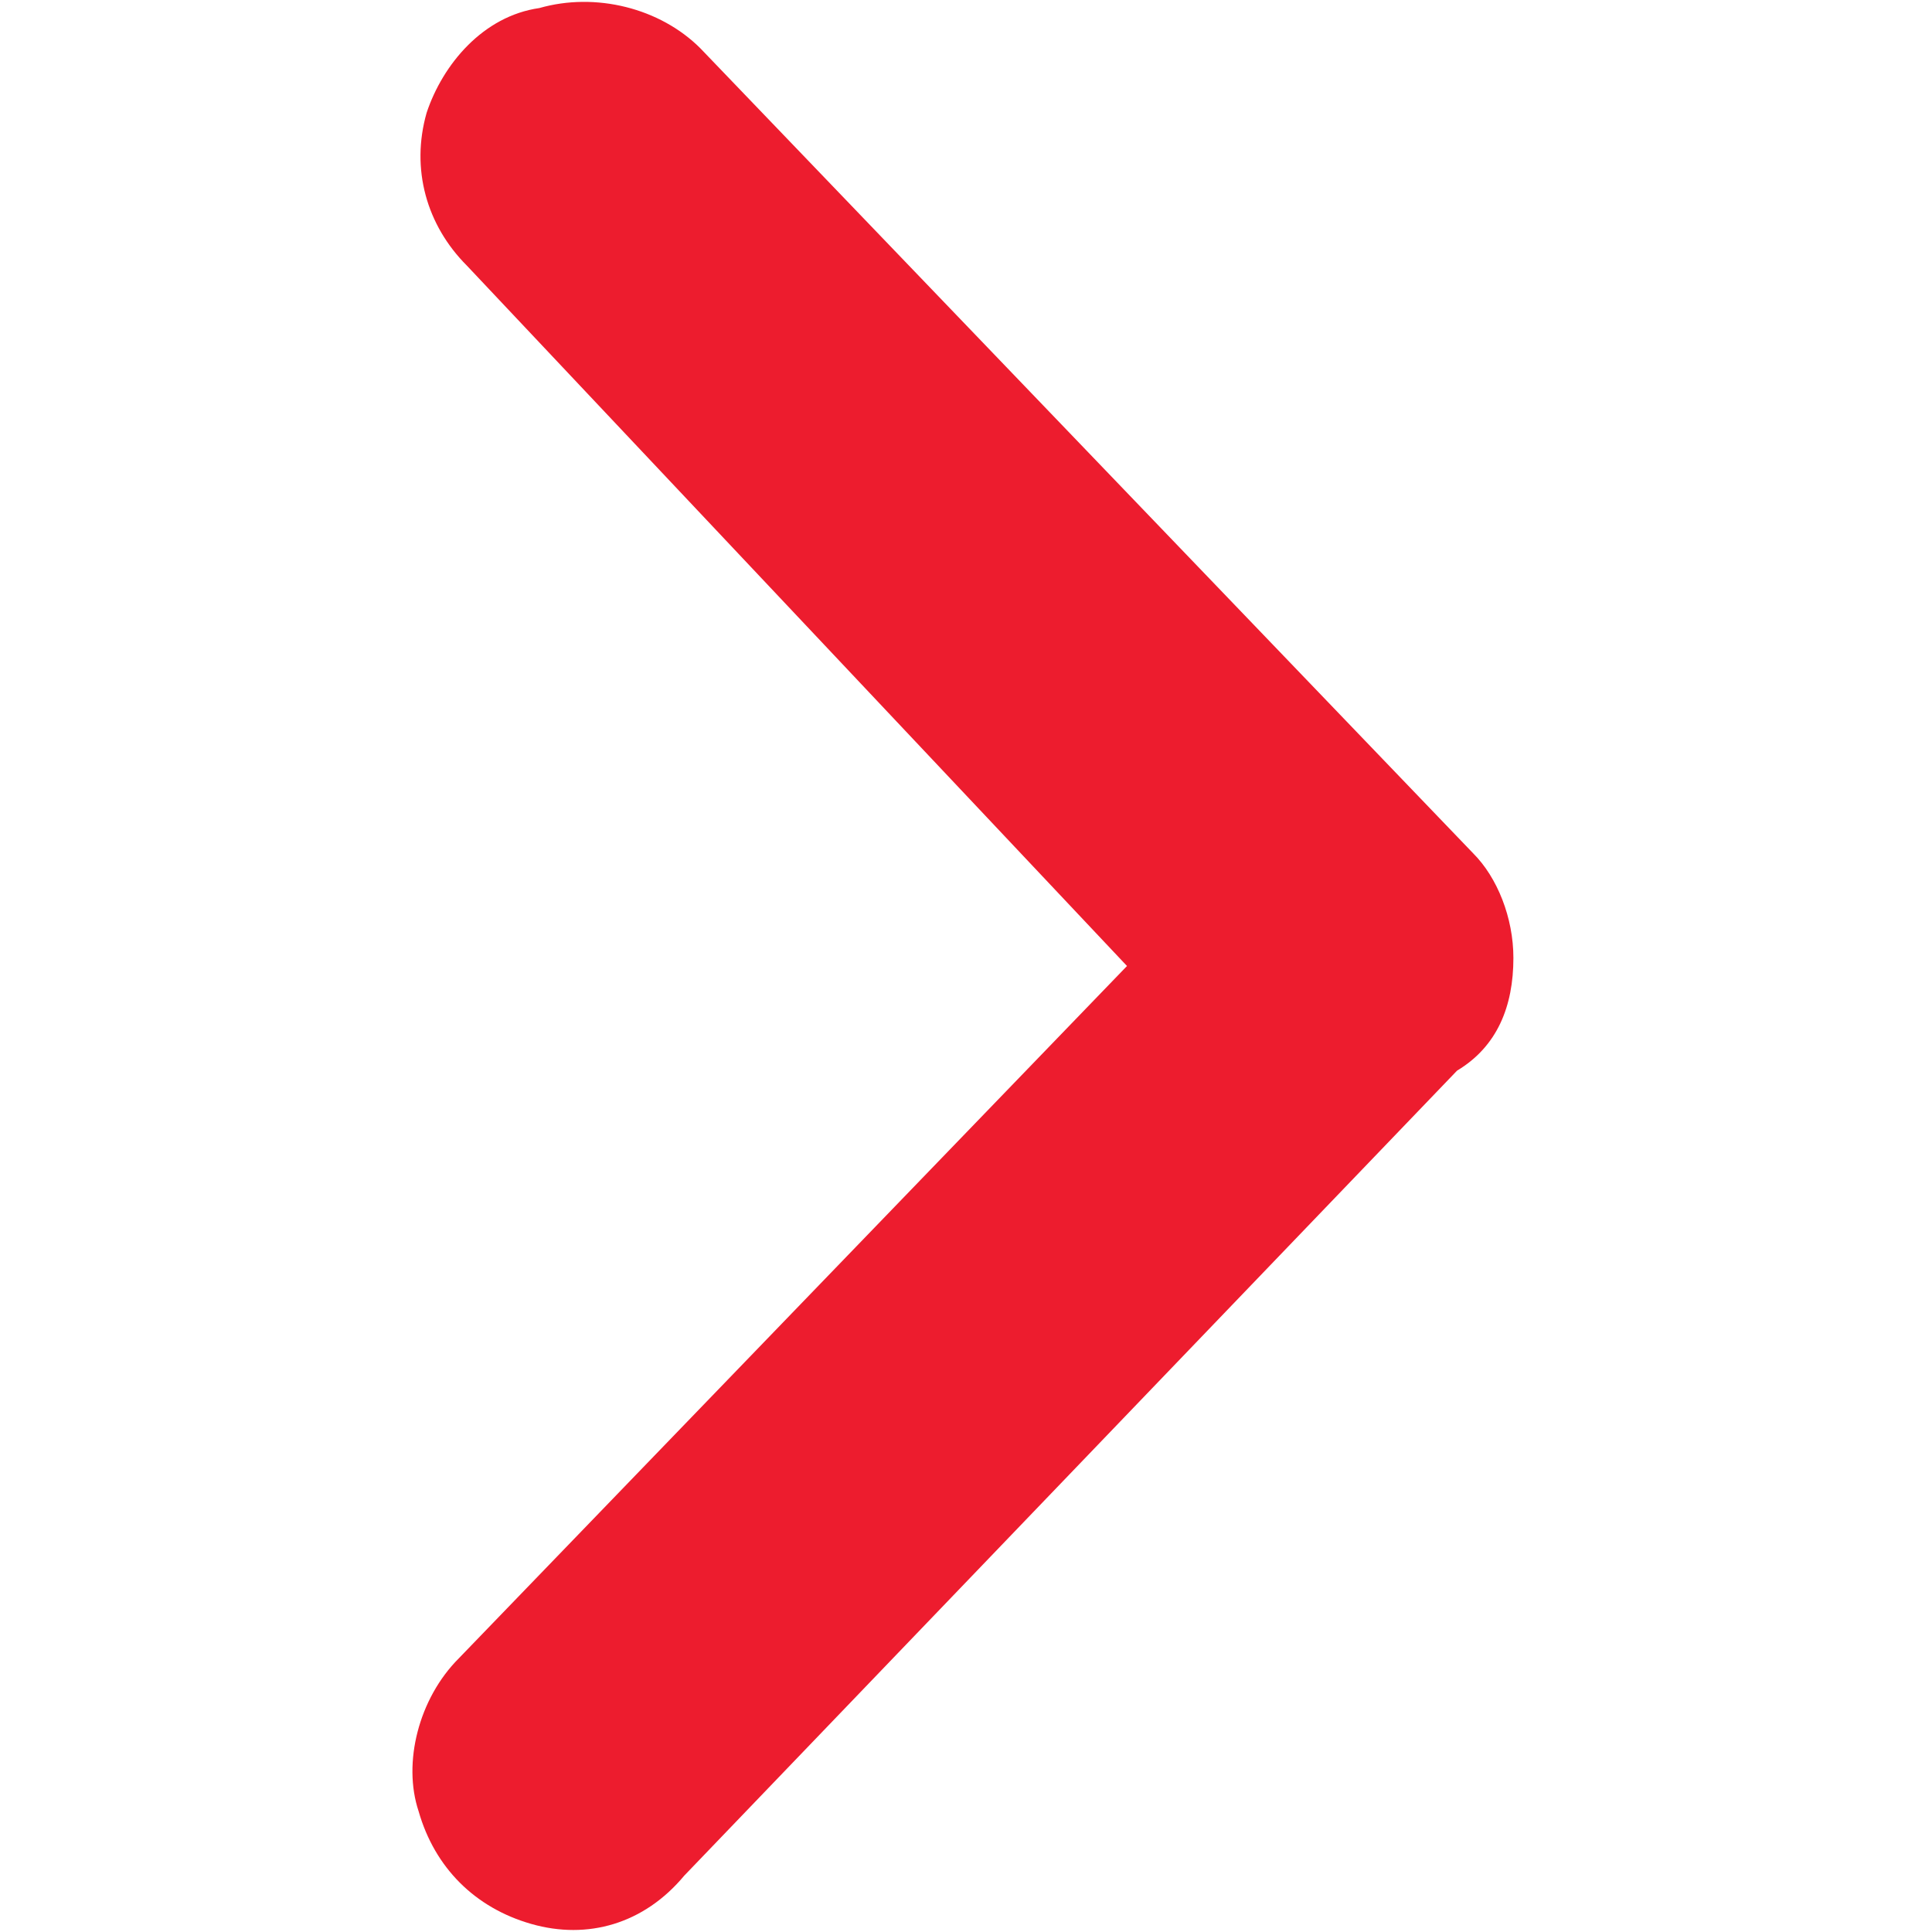 <?xml version="1.0" encoding="utf-8"?>
<!-- Generator: Adobe Illustrator 27.1.1, SVG Export Plug-In . SVG Version: 6.00 Build 0)  -->
<svg version="1.1" id="Layer_1" xmlns="http://www.w3.org/2000/svg" xmlns:xlink="http://www.w3.org/1999/xlink" x="0px" y="0px"
	 viewBox="0 0 24 24" style="enable-background:new 0 0 24 24;" xml:space="preserve">
<style type="text/css">
	.st0{fill:#ED1C2E;}
</style>
<path class="st0" d="M18.8,11.9c0-0.5-0.2-1-0.5-1.3l-9.6-10C8.2,0.1,7.4-0.1,6.7,0.1C6,0.2,5.5,0.8,5.3,1.4c-0.2,0.7,0,1.4,0.5,1.9
	L14,12l-8.3,8.6c-0.5,0.5-0.7,1.3-0.5,1.9c0.2,0.7,0.7,1.2,1.4,1.4c0.7,0.2,1.4,0,1.9-0.6l9.6-10C18.6,13,18.8,12.5,18.8,11.9
	L18.8,11.9z"/>
</svg>
